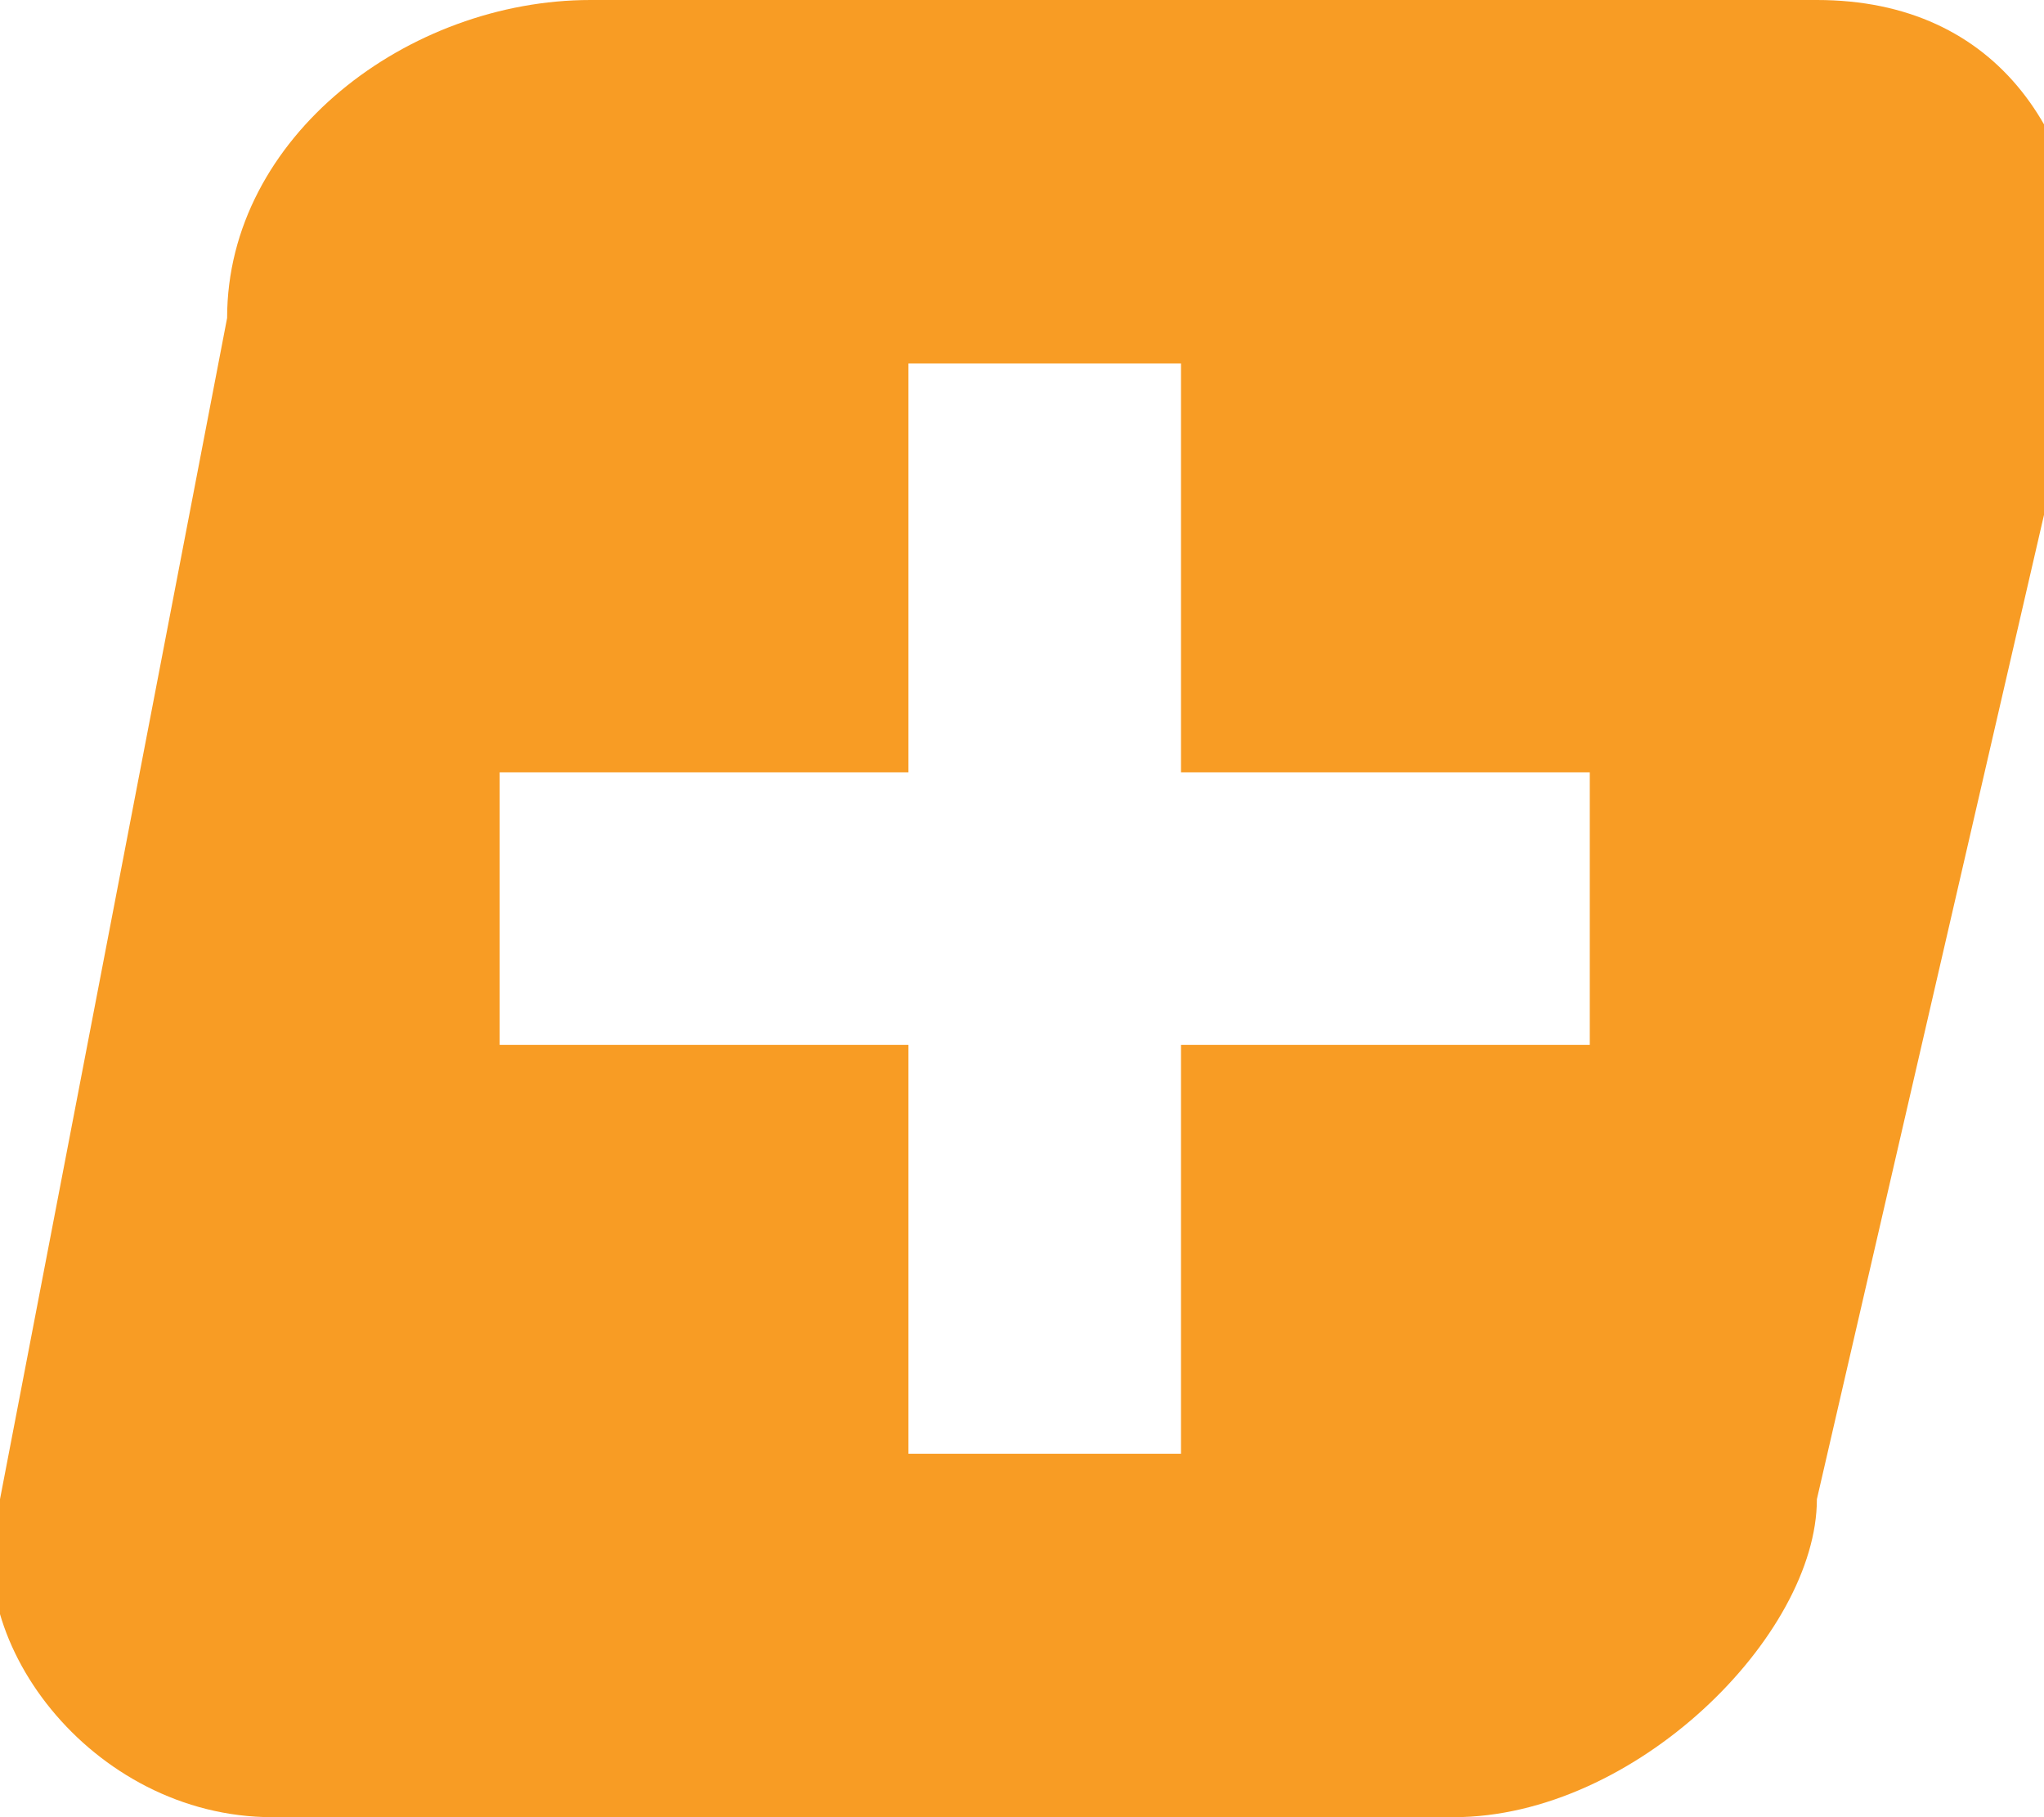 <!-- Generator: Adobe Illustrator 18.0.0, SVG Export Plug-In  -->
<svg version="1.1"
	 xmlns="http://www.w3.org/2000/svg" xmlns:xlink="http://www.w3.org/1999/xlink" xmlns:a="http://ns.adobe.com/AdobeSVGViewerExtensions/3.0/"
	 x="0px" y="0px" width="4.5px" height="4px" viewBox="0 0 4.5 4" enable-background="new 0 0 4.5 4" xml:space="preserve">
<defs>
</defs>
<path fill="#F89C24" d="M0.5,0.7C0.5,0.3,0.9,0,1.3,0h2.7c0.4,0,0.6,0.3,0.6,0.7L4,3.3C4,3.6,3.6,4,3.2,4H0.6C0.2,4-0.1,3.6,0,3.3
	L0.5,0.7z M3.4,1.7H2.6V0.8H2v0.9H1.1v0.6H2v0.9h0.6V2.3h0.9V1.7z"/>
</svg>